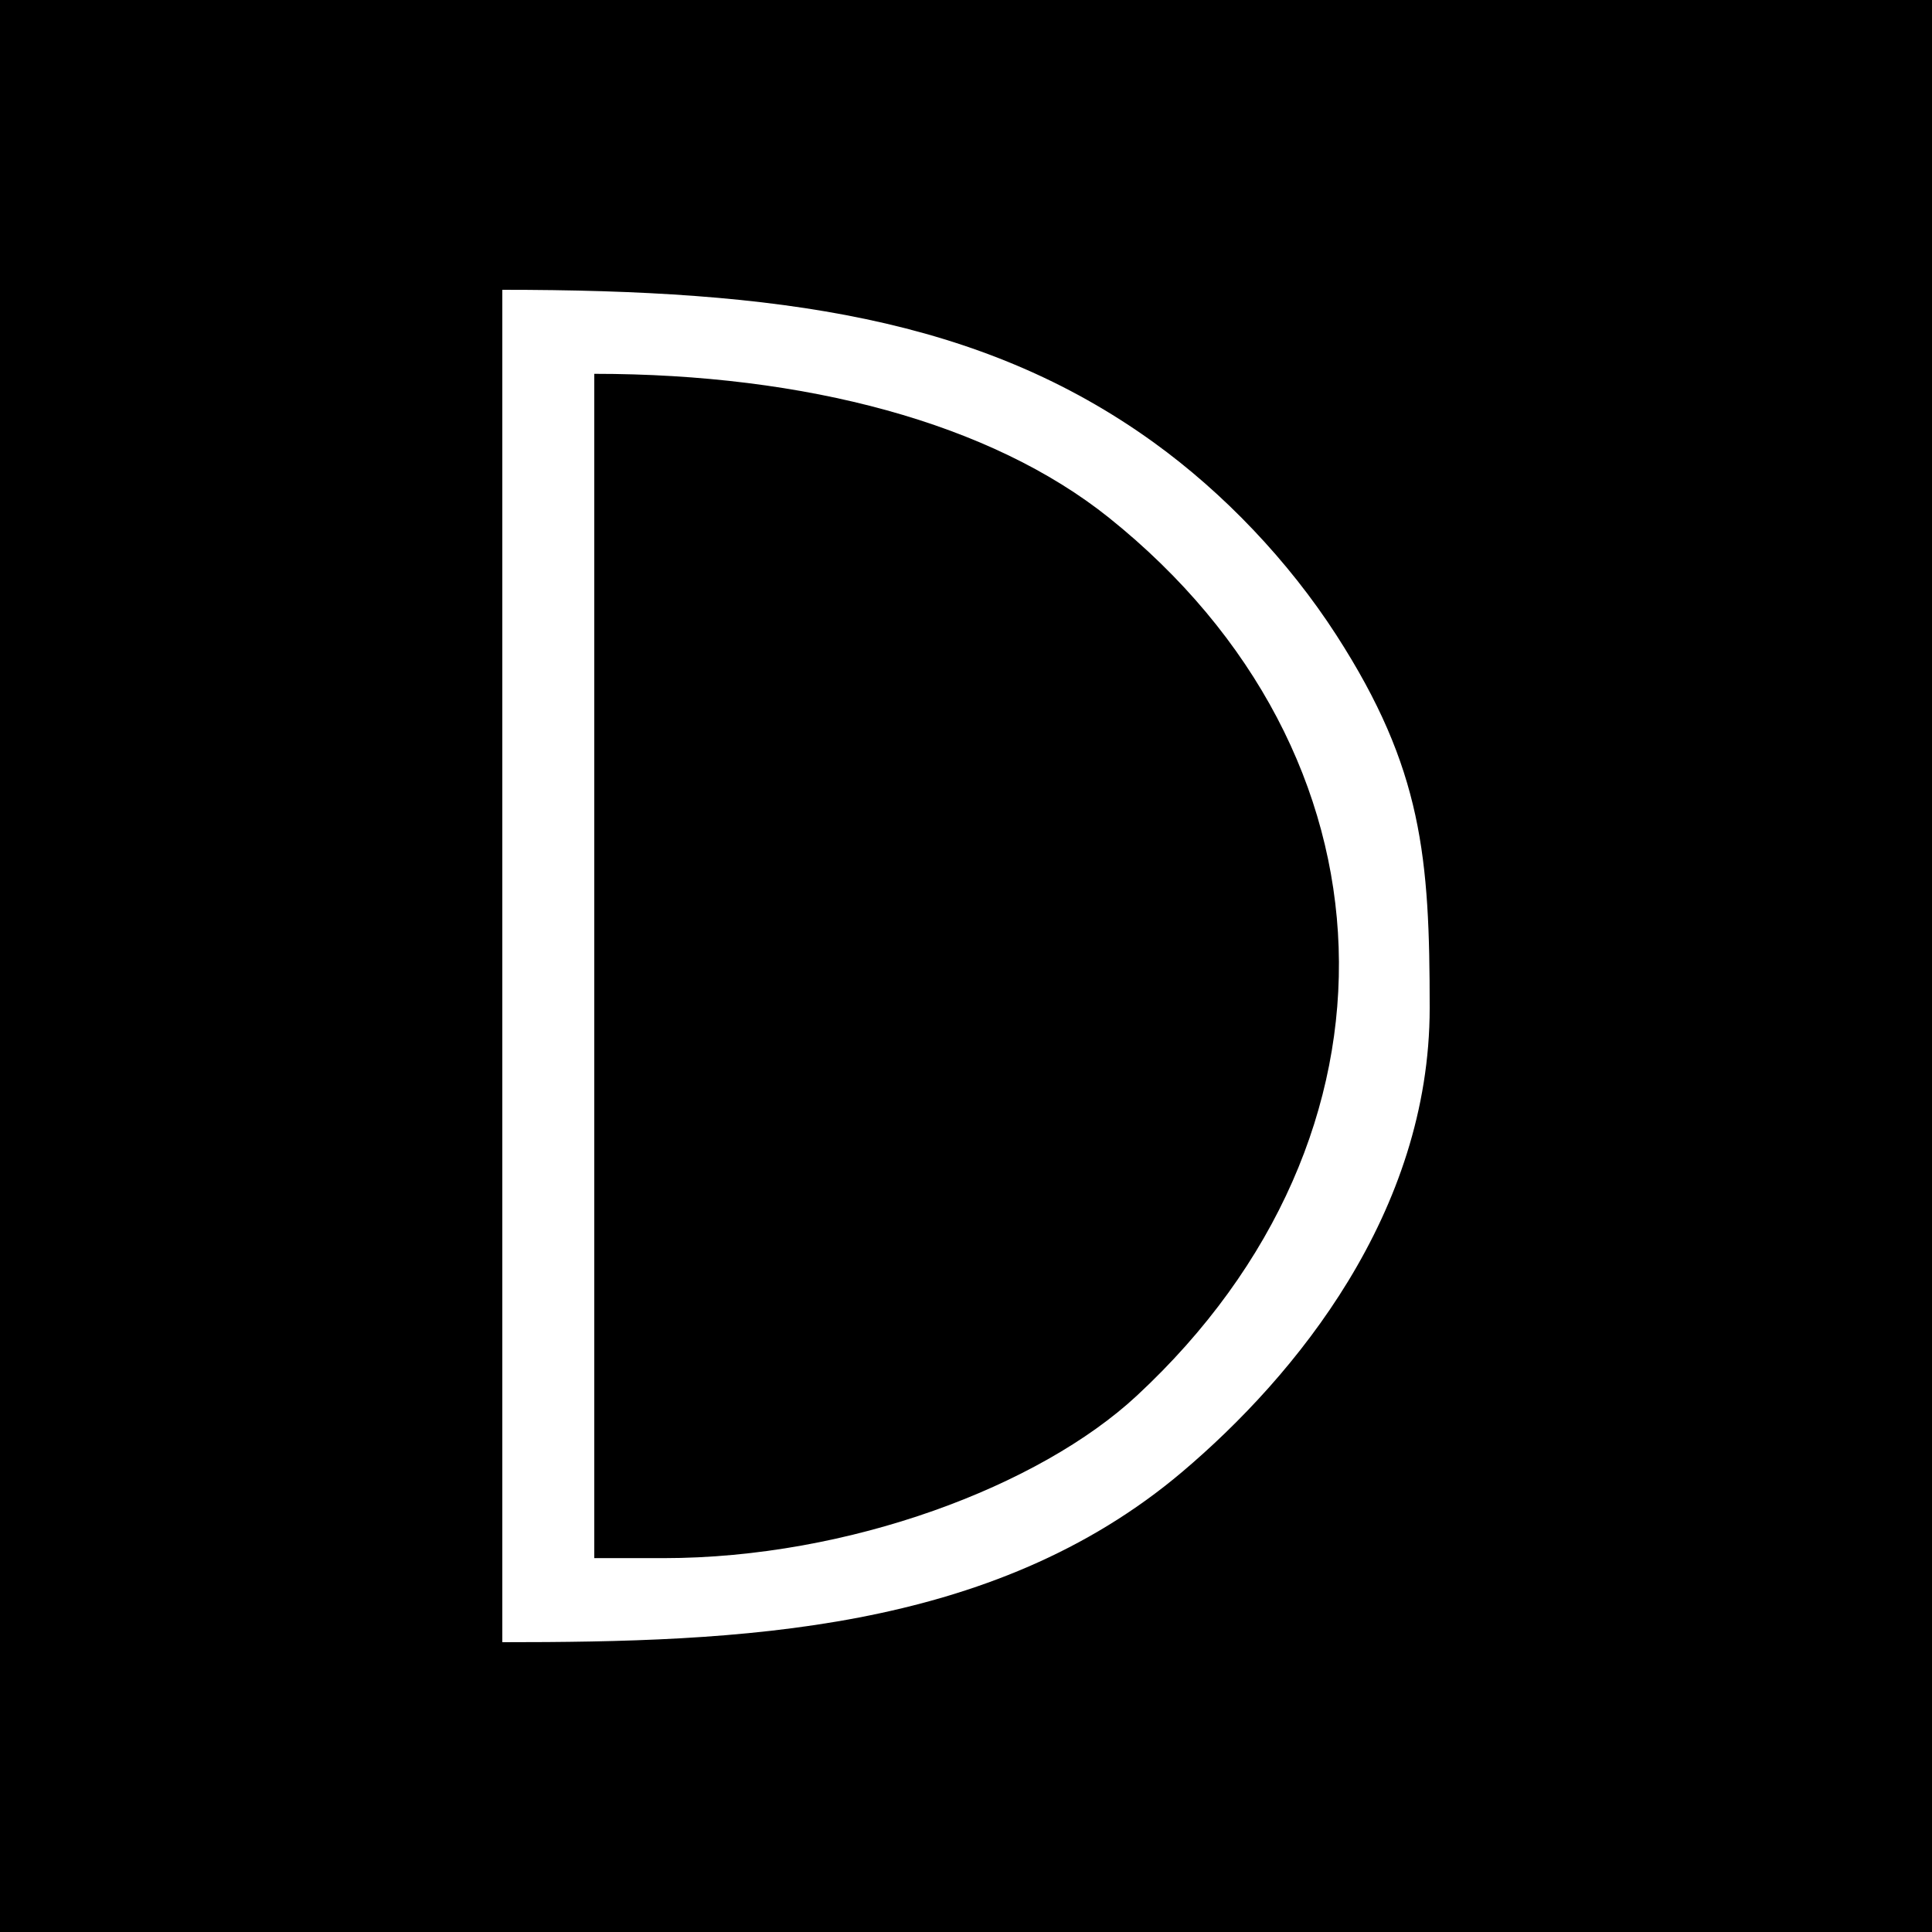 <?xml version="1.0" encoding="UTF-8"?> <svg xmlns="http://www.w3.org/2000/svg" width="100" height="100" viewBox="0 0 100 100" fill="none"><rect width="100" height="100" fill="black"></rect><path fill-rule="evenodd" clip-rule="evenodd" d="M34.331 80.649H30.76V19.349C41.73 19.349 51.286 21.903 57.403 26.8C72.627 38.991 73.397 58.74 58.831 72.251C53.808 76.911 43.974 80.649 34.331 80.649ZM26 85C38.197 85 51.331 84.525 61.191 76.185C67.067 71.214 74 62.753 74 52.175C74 44.406 73.636 39.795 69.167 32.869C66.689 29.029 63.333 25.512 59.722 22.905C50.727 16.414 40.237 15 26 15V85Z" fill="white"></path></svg> 